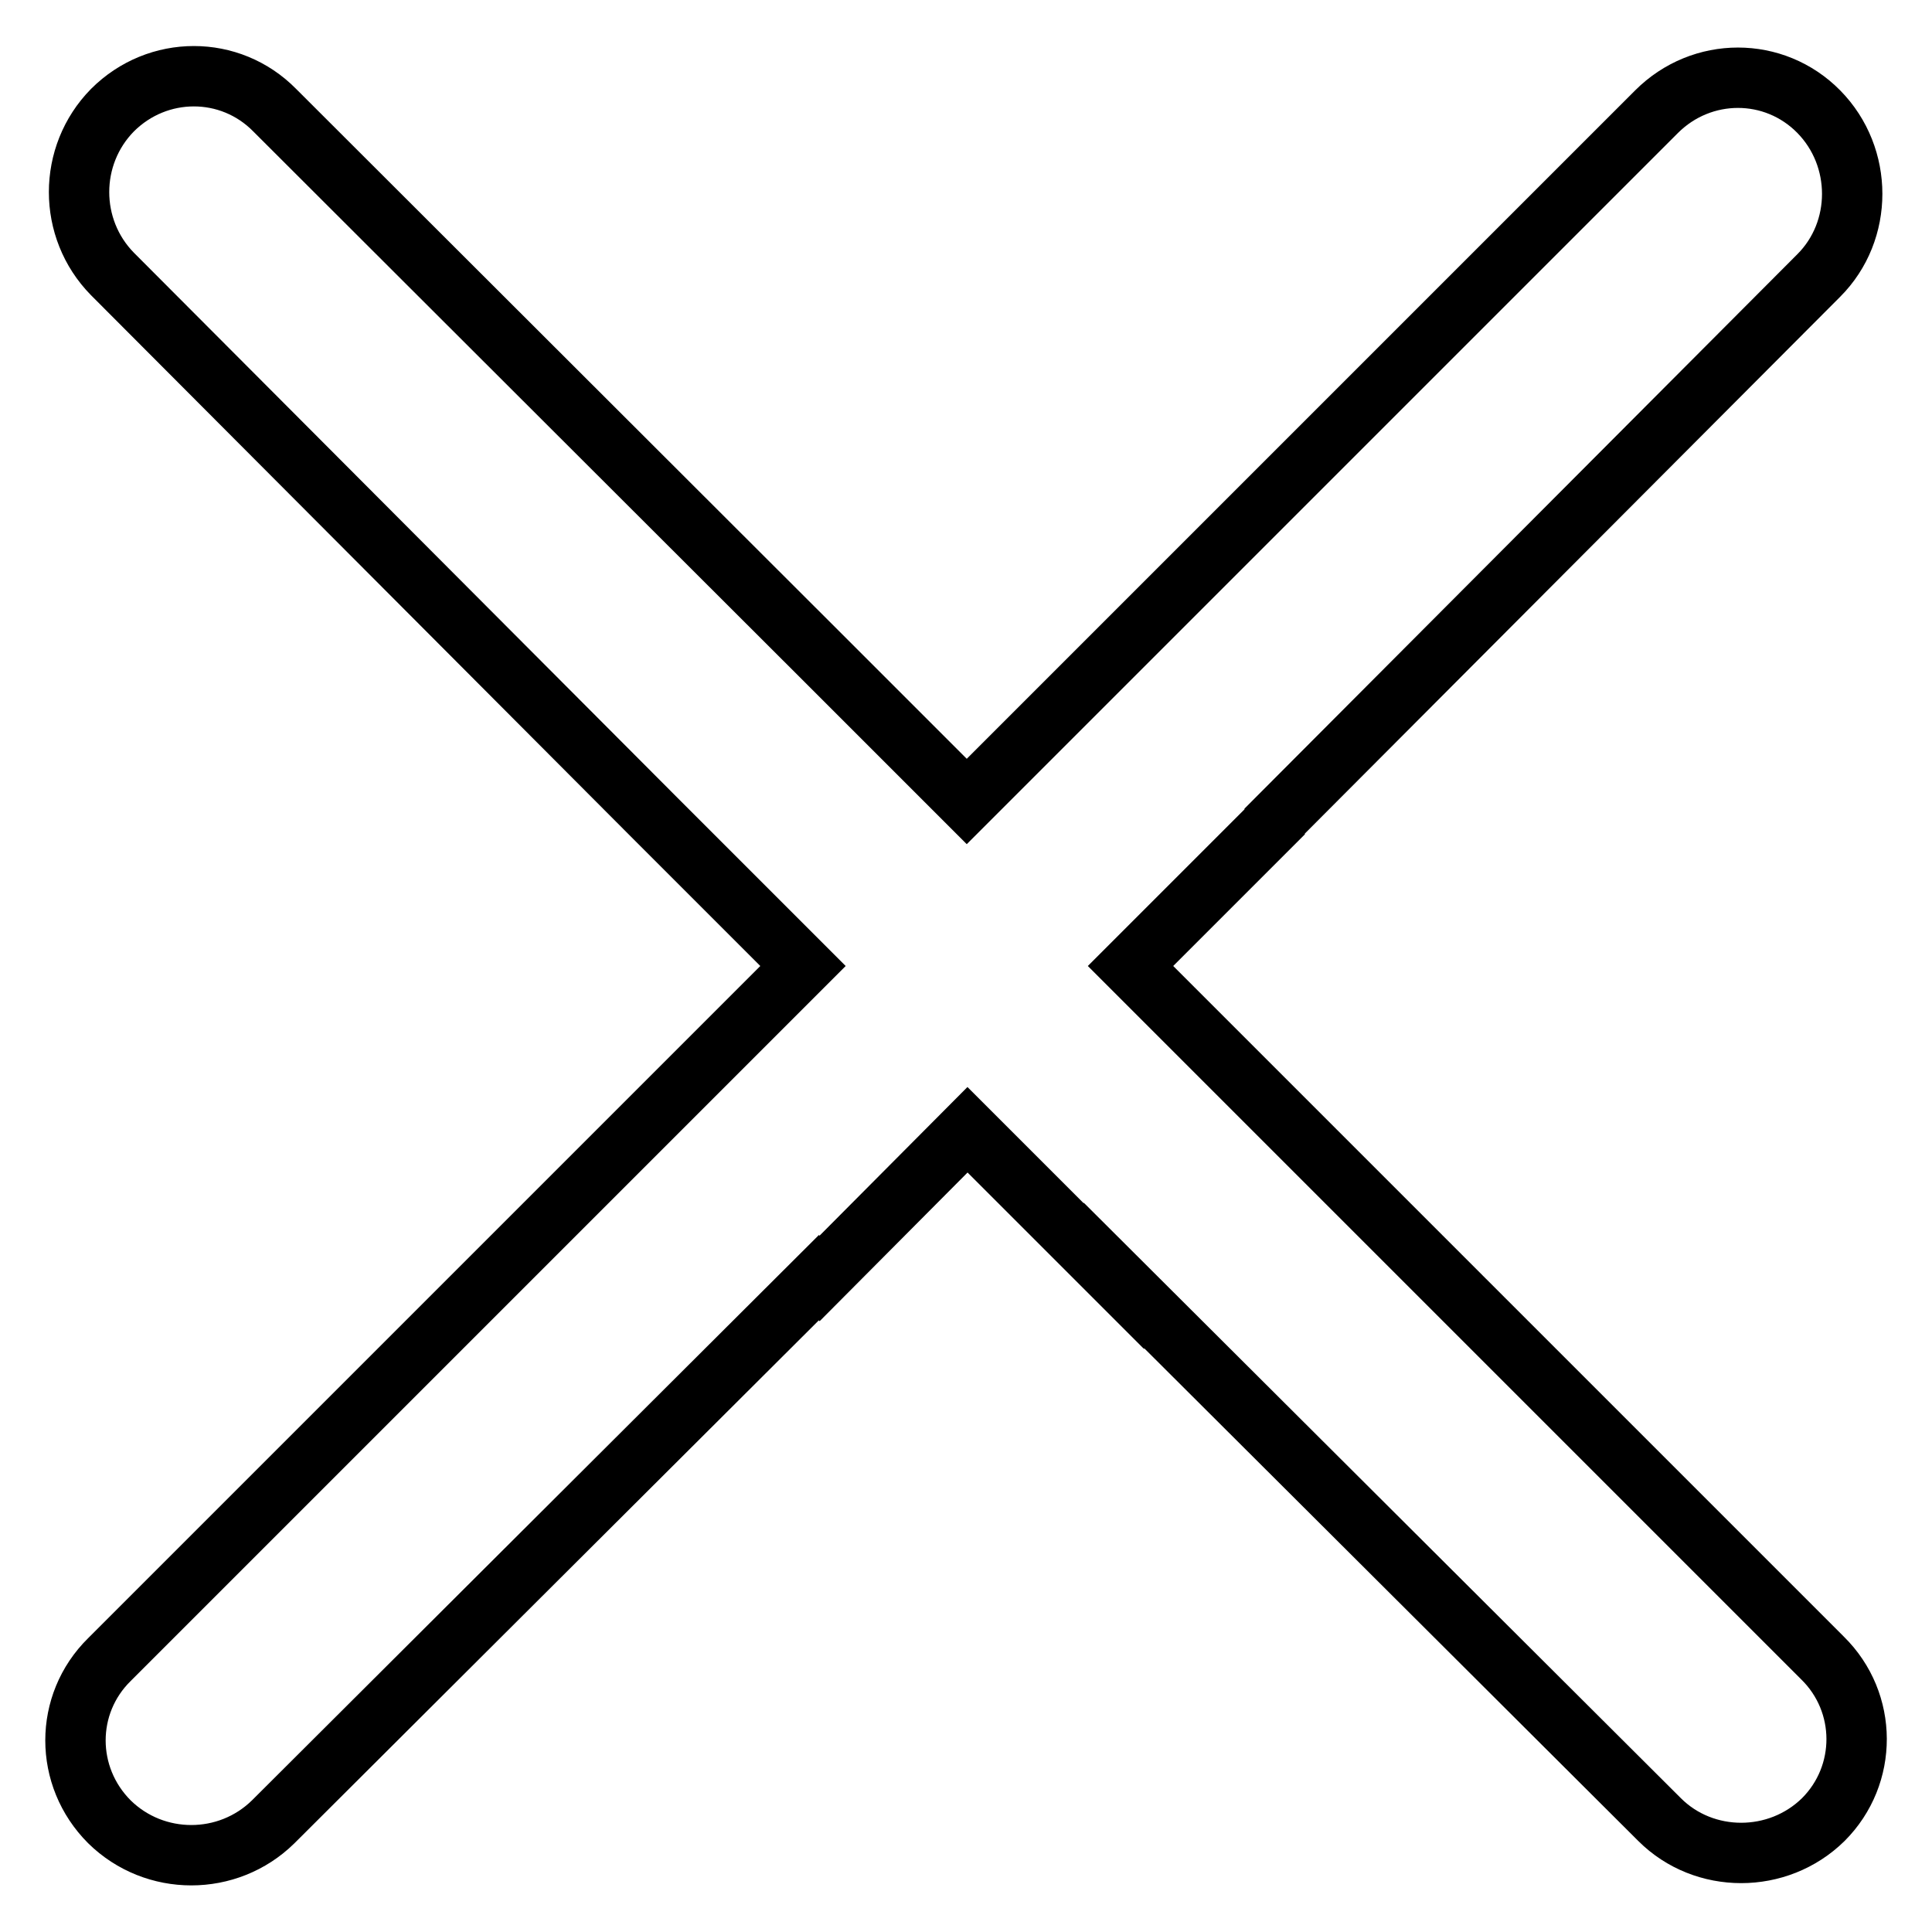 <?xml version="1.0" encoding="utf-8"?>
<!-- Svg Vector Icons : http://www.onlinewebfonts.com/icon -->
<!DOCTYPE svg PUBLIC "-//W3C//DTD SVG 1.1//EN" "http://www.w3.org/Graphics/SVG/1.1/DTD/svg11.dtd">
<svg version="1.1" xmlns="http://www.w3.org/2000/svg" xmlns:xlink="http://www.w3.org/1999/xlink" x="0px" y="0px" viewBox="0 0 256 256" enable-background="new 0 0 256 256" xml:space="preserve">
<g><g><path stroke-width="8" fill-opacity="0" stroke="#000000"  d="M241.5,219.7l-72.3-72.3l0,0L149.8,128l19.1-19.1l0-0.1l72.1-72.3c5.9-5.9,5.9-15.7,0-21.7c-5.9-6-15.5-6-21.5,0l-72.3,72.3l0,0l-19.1,19.1l-19.4-19.4l0,0L36.4,14.6c-5.9-6-15.5-6-21.5,0c-5.9,6-5.9,15.7,0,21.7L87,108.6l0,0l19.4,19.4l-19.6,19.6l0,0l-72.3,72.3c-6,5.9-6,15.5,0,21.5c6,5.9,15.7,5.9,21.7,0l72.3-72.1l0.1,0.1l19.6-19.7l19.4,19.4l0-0.1l72.3,72.1c5.9,5.9,15.7,5.9,21.7,0C247.5,235.2,247.5,225.6,241.5,219.7z"/></g></g>
</svg>